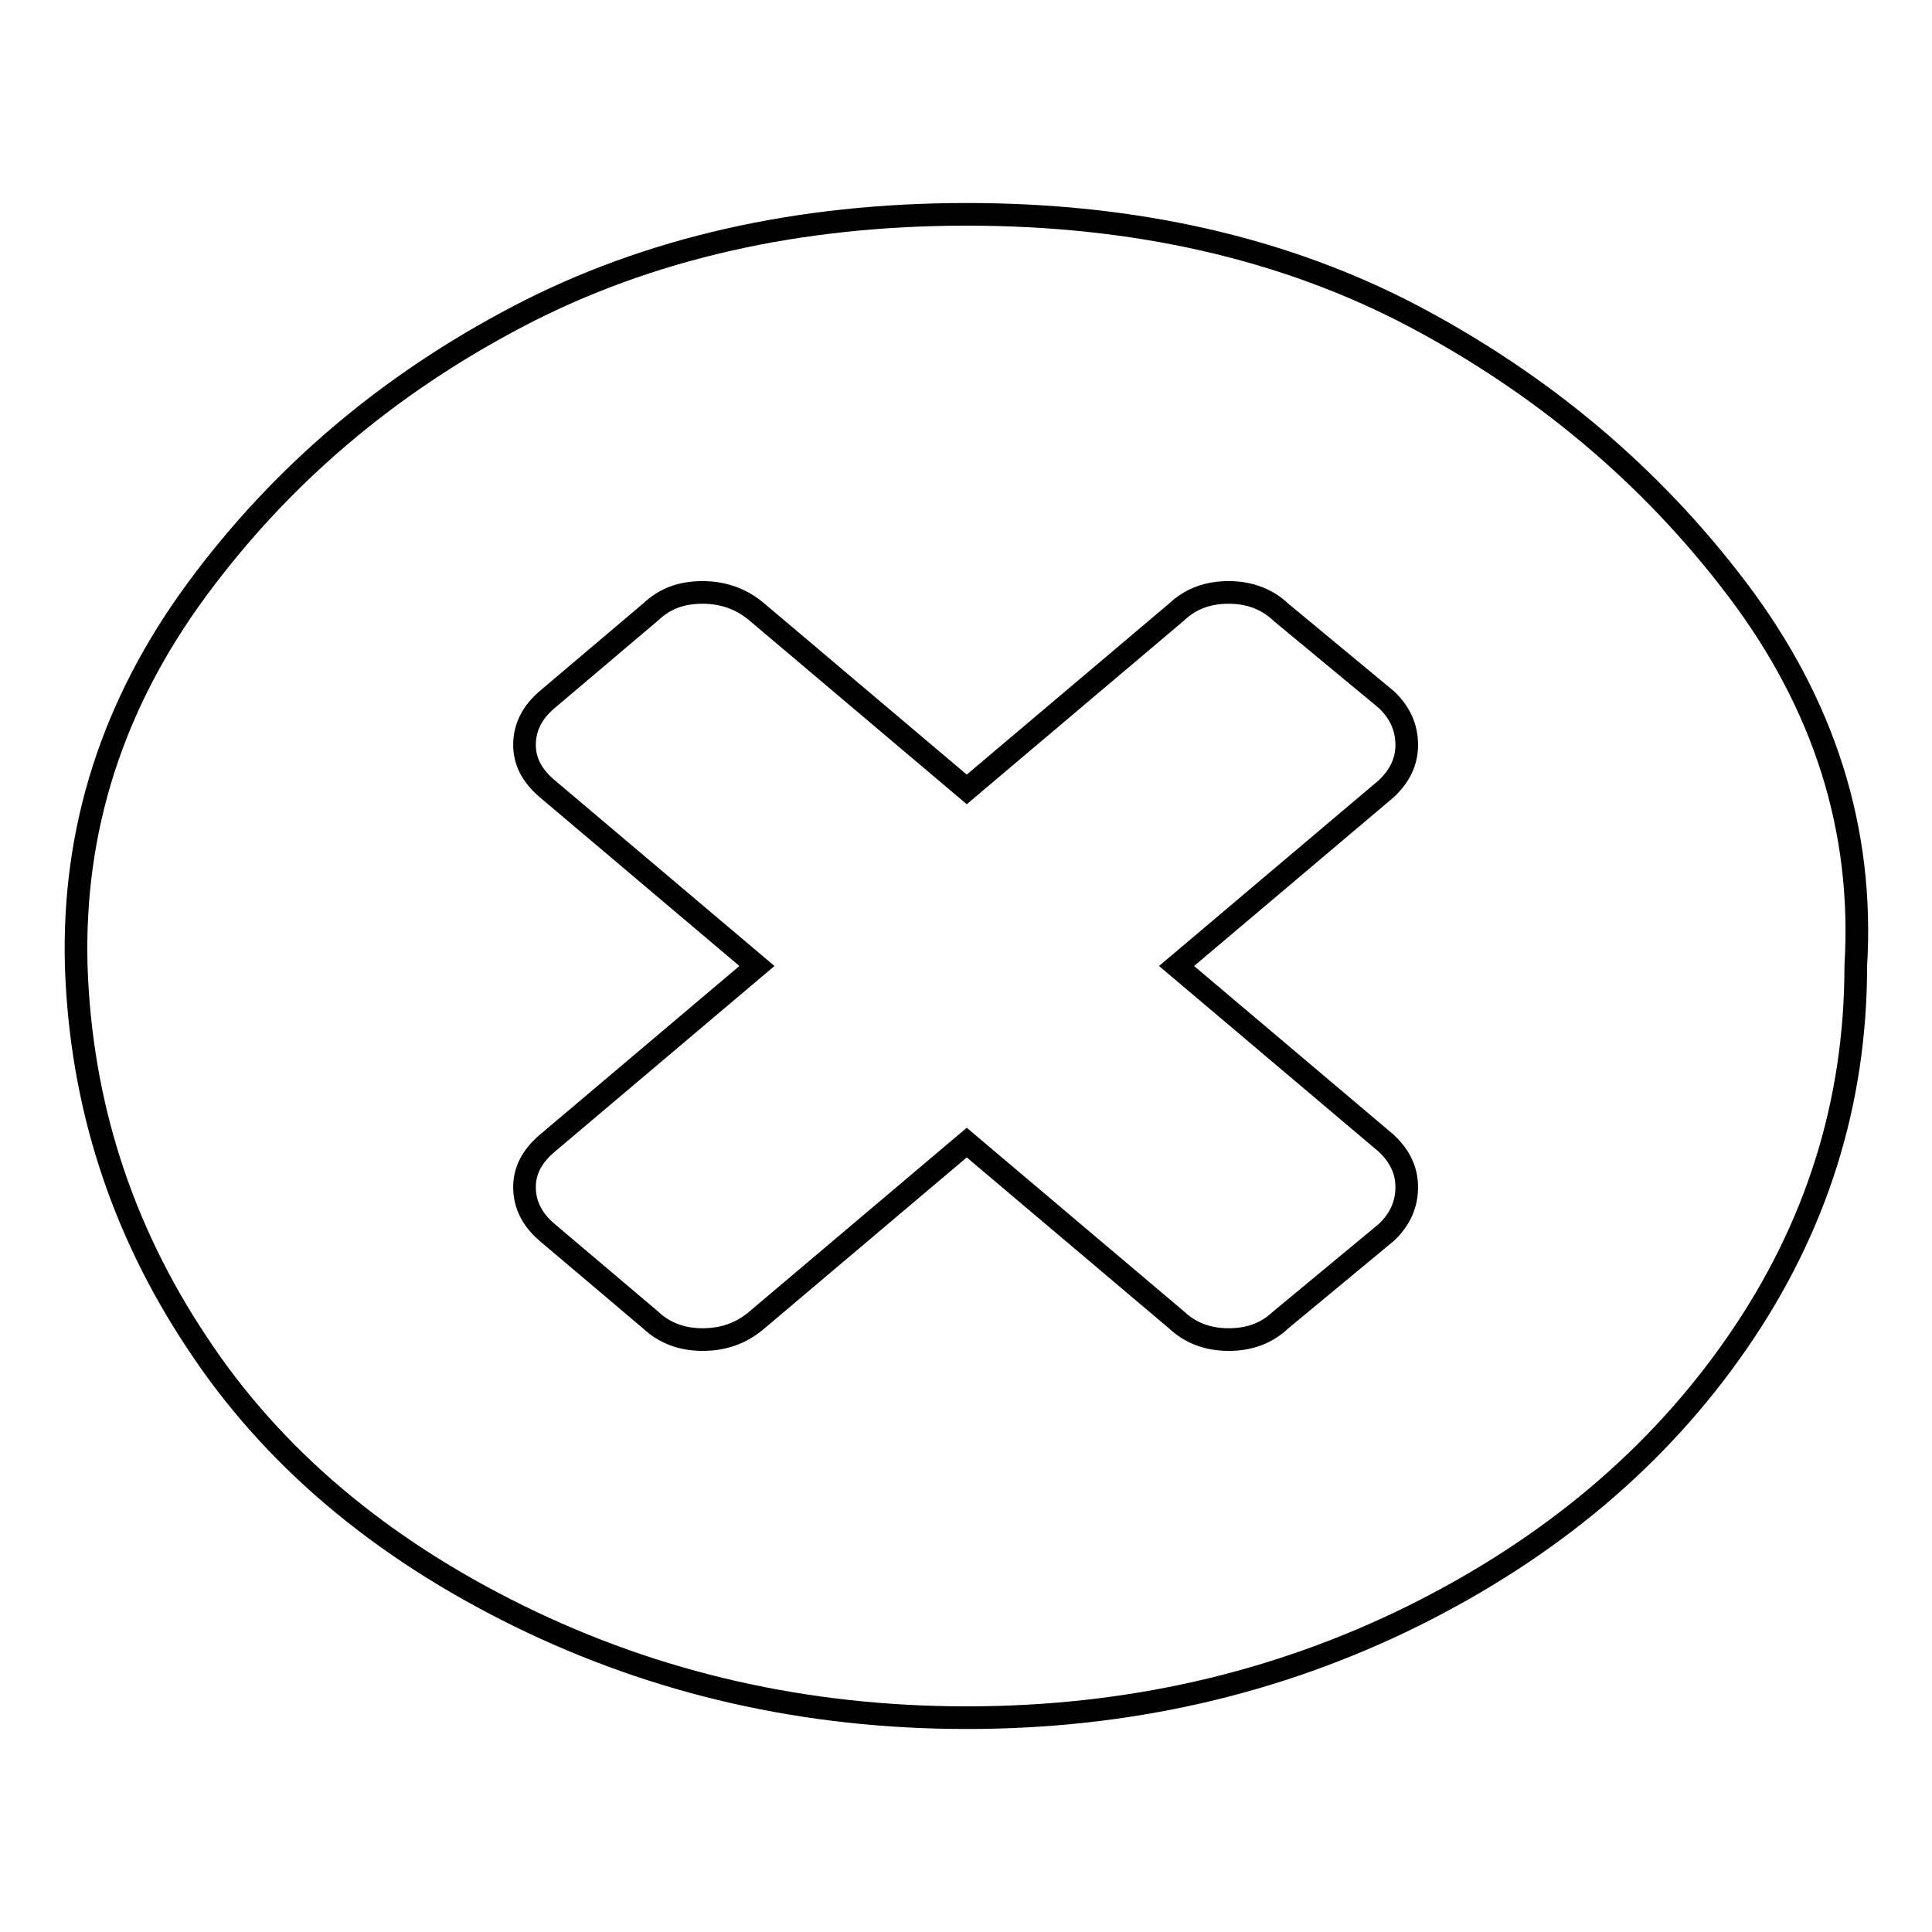 <?xml version="1.0" encoding="utf-8"?>
<!-- Svg Vector Icons : http://www.onlinewebfonts.com/icon -->
<!DOCTYPE svg PUBLIC "-//W3C//DTD SVG 1.1//EN" "http://www.w3.org/Graphics/SVG/1.1/DTD/svg11.dtd">
<svg version="1.1" xmlns="http://www.w3.org/2000/svg" xmlns:xlink="http://www.w3.org/1999/xlink" x="0px" y="0px" viewBox="0 0 256 256" enable-background="new 0 0 256 256" xml:space="preserve">
<g><g><path stroke-width="3" fill-opacity="0" stroke="#000000"  d="M186.4,157.3c0-2.2-0.9-4.1-2.7-5.8L155.9,128l27.8-23.5c1.8-1.7,2.7-3.6,2.7-5.8c0-2.3-0.9-4.3-2.7-6l-14-11.6c-1.8-1.7-4.1-2.6-6.9-2.6c-2.7,0-5,0.8-6.9,2.6l-27.8,23.5l-27.8-23.5c-2-1.7-4.4-2.6-7.2-2.6s-5,0.8-6.9,2.6L72.5,92.7c-2,1.7-3,3.7-3,6c0,2.2,1,4.1,3,5.8l27.8,23.5l-27.8,23.5c-2,1.7-3,3.6-3,5.8c0,2.3,1,4.3,3,6l13.7,11.6c1.8,1.7,4.1,2.6,6.9,2.6c2.7,0,5.1-0.8,7.2-2.6l27.8-23.5l27.8,23.5c1.8,1.7,4.1,2.6,6.9,2.6c2.7,0,5-0.8,6.9-2.6l14-11.6C185.5,161.6,186.4,159.6,186.4,157.3z M245.9,128c0,18.1-5.2,34.7-15.7,49.9c-10.5,15.2-24.8,27.2-42.9,36.2c-18.2,9-37.9,13.5-59.2,13.5c-21.3,0-41.1-4.5-59.4-13.5c-18.3-9-32.6-21-42.6-36.2c-10.1-15.2-15.4-31.8-16-49.9c-0.5-18.1,4.8-34.7,16-49.9c11.2-15.2,25.4-27.2,42.6-36.2c17.2-9,37.1-13.5,59.4-13.5s42.1,4.5,59.2,13.5c17,9,31.4,21,42.9,36.2C241.7,93.3,247,109.9,245.9,128z"/></g></g>
</svg>